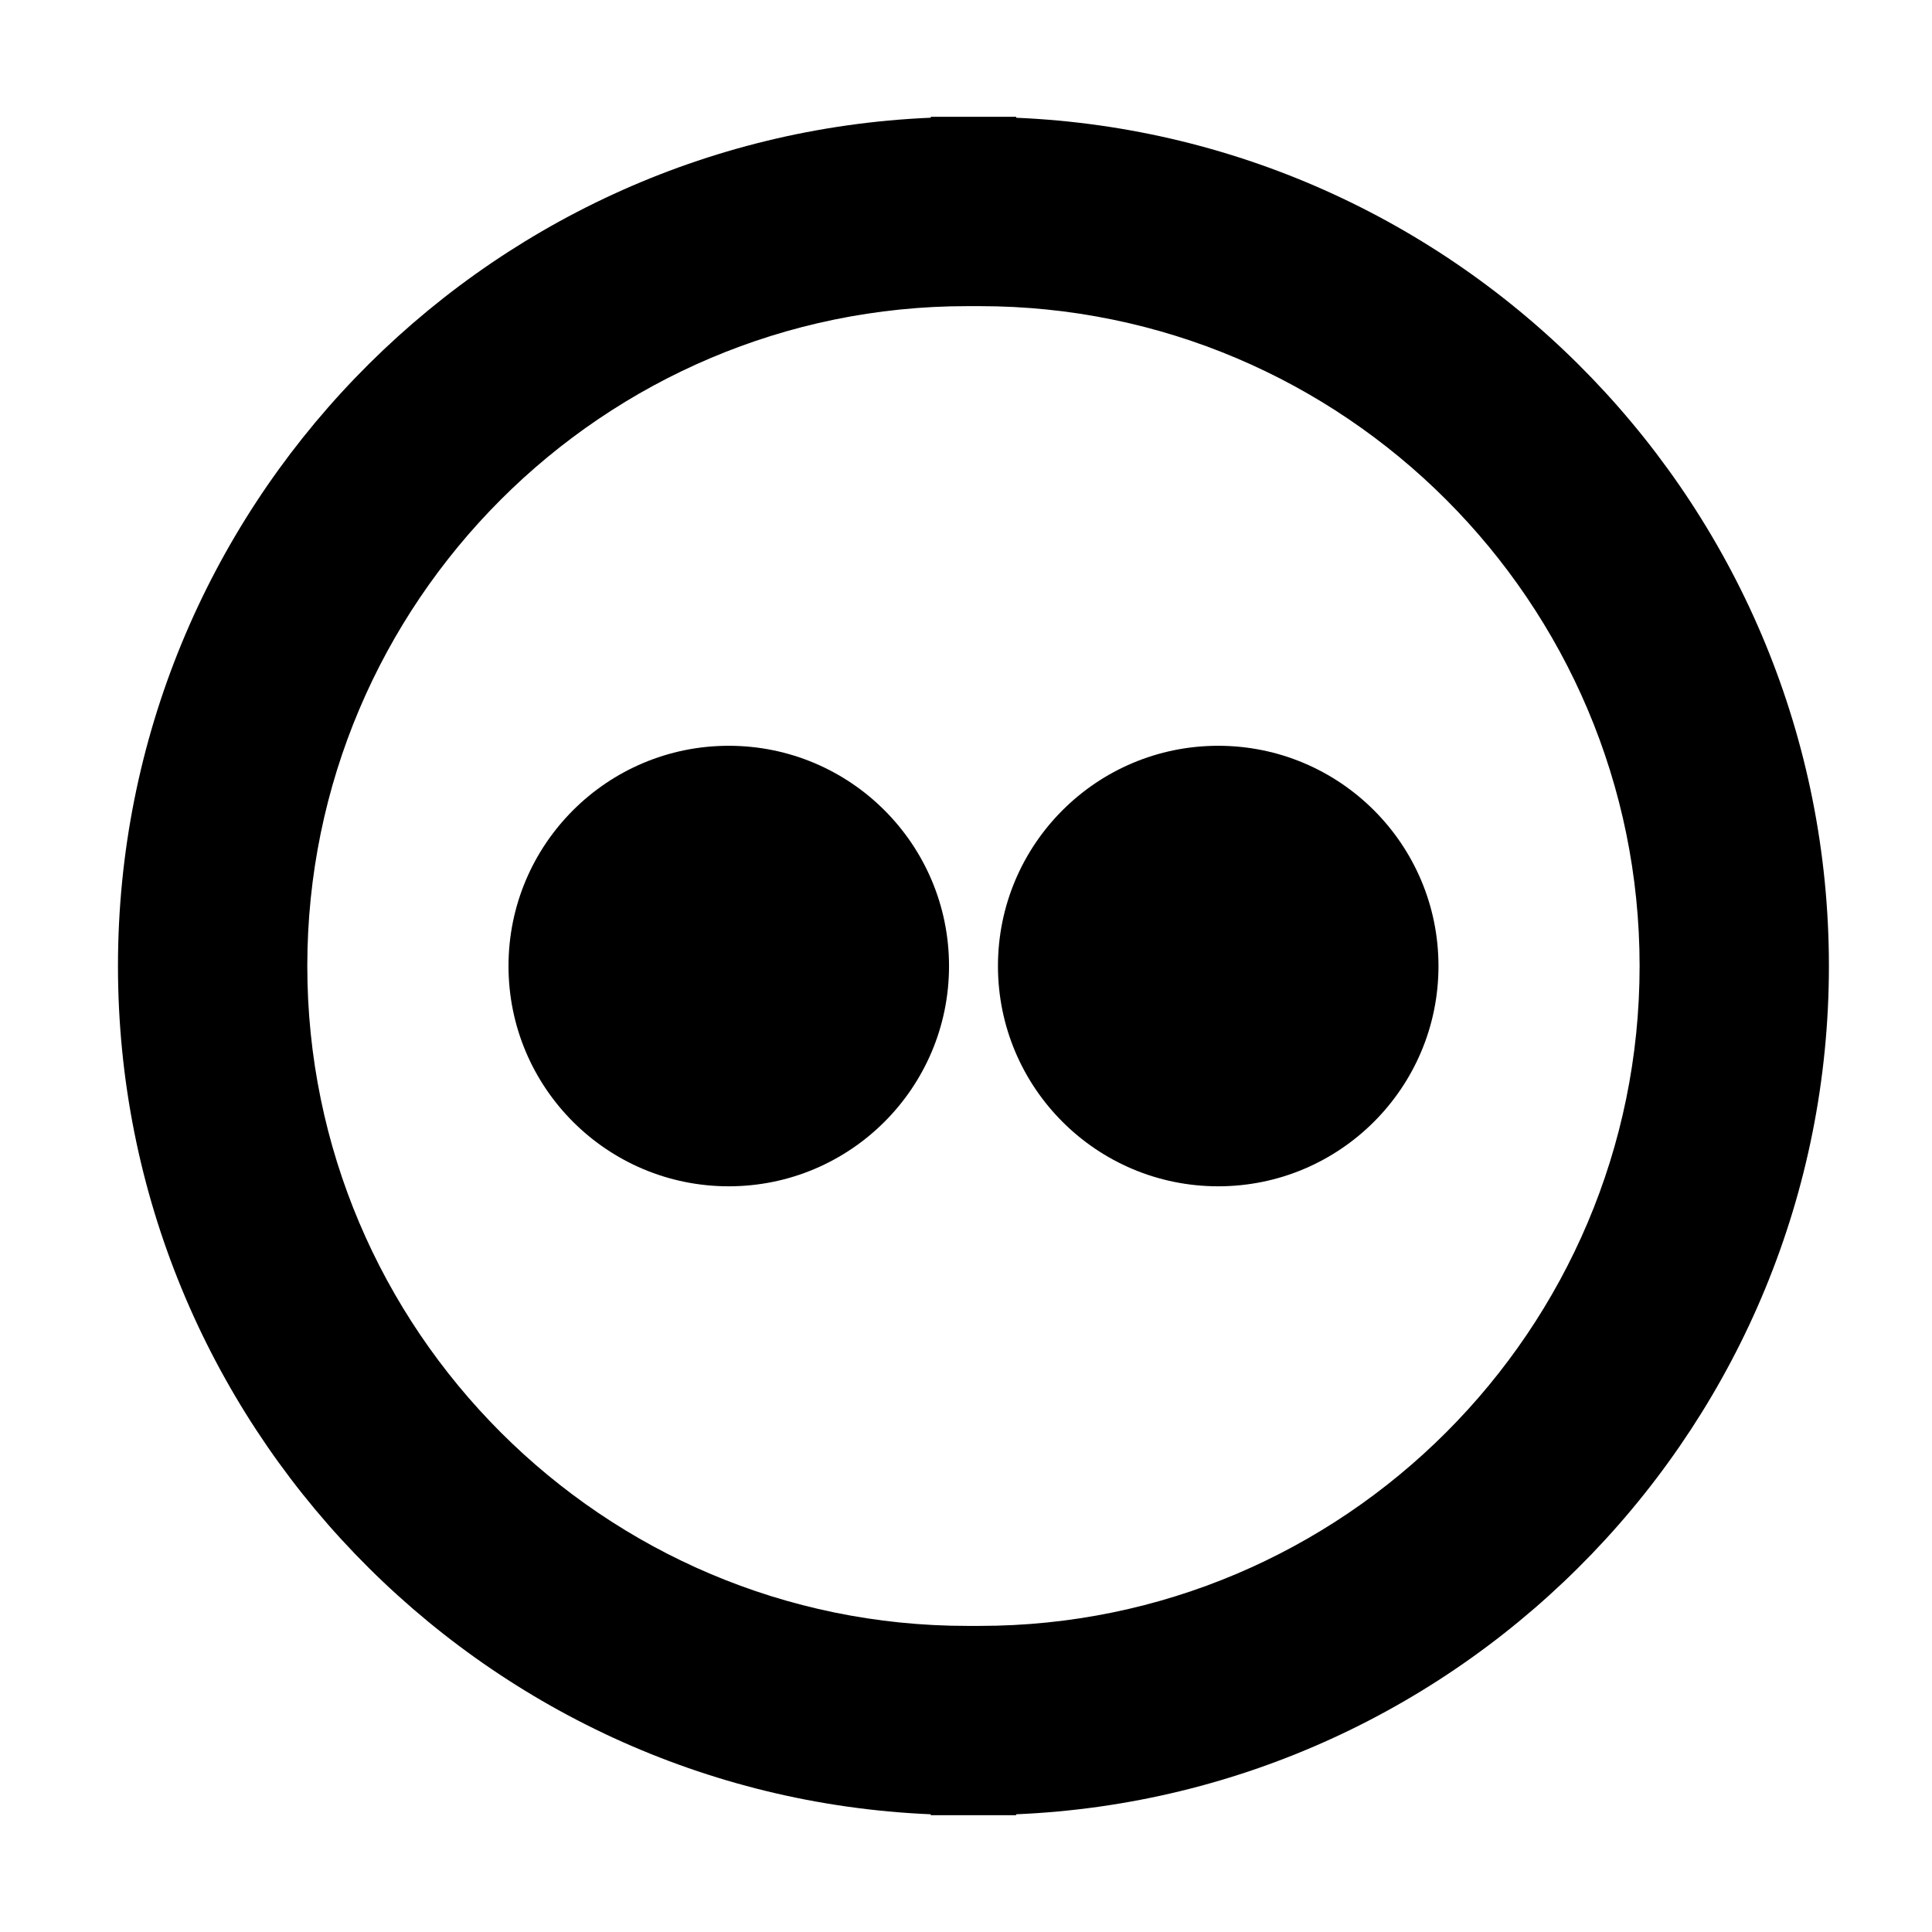 <?xml version="1.0" encoding="UTF-8"?>
<!-- Uploaded to: SVG Repo, www.svgrepo.com, Generator: SVG Repo Mixer Tools -->
<svg fill="#000000" width="800px" height="800px" version="1.1" viewBox="144 144 512 512" xmlns="http://www.w3.org/2000/svg">
 <path d="m413.29 175.2v-0.254h-22.617v0.25c-119.64 5.07-215.41 103.95-215.41 224.81s95.77 219.73 215.4 224.8v0.242h22.617v-0.242c119.63-5.078 215.4-103.95 215.4-224.8 0.004-120.86-95.766-219.74-215.4-224.8zm-9.648 399.68h-3.324c-96.43 0-174.88-78.449-174.88-174.87 0-96.434 78.449-174.88 174.88-174.88h3.324c96.426 0 174.87 78.449 174.87 174.88 0 96.422-78.445 174.87-174.87 174.87zm63.199-233.24c-32.238 0-58.371 26.129-58.371 58.371 0 32.234 26.129 58.371 58.371 58.371 32.234 0 58.371-26.137 58.371-58.371 0-32.238-26.137-58.371-58.371-58.371zm-129.71 0c-32.238 0-58.371 26.129-58.371 58.371 0 32.234 26.129 58.371 58.371 58.371 32.234 0 58.371-26.137 58.371-58.371-0.004-32.238-26.137-58.371-58.371-58.371z"/>
</svg>